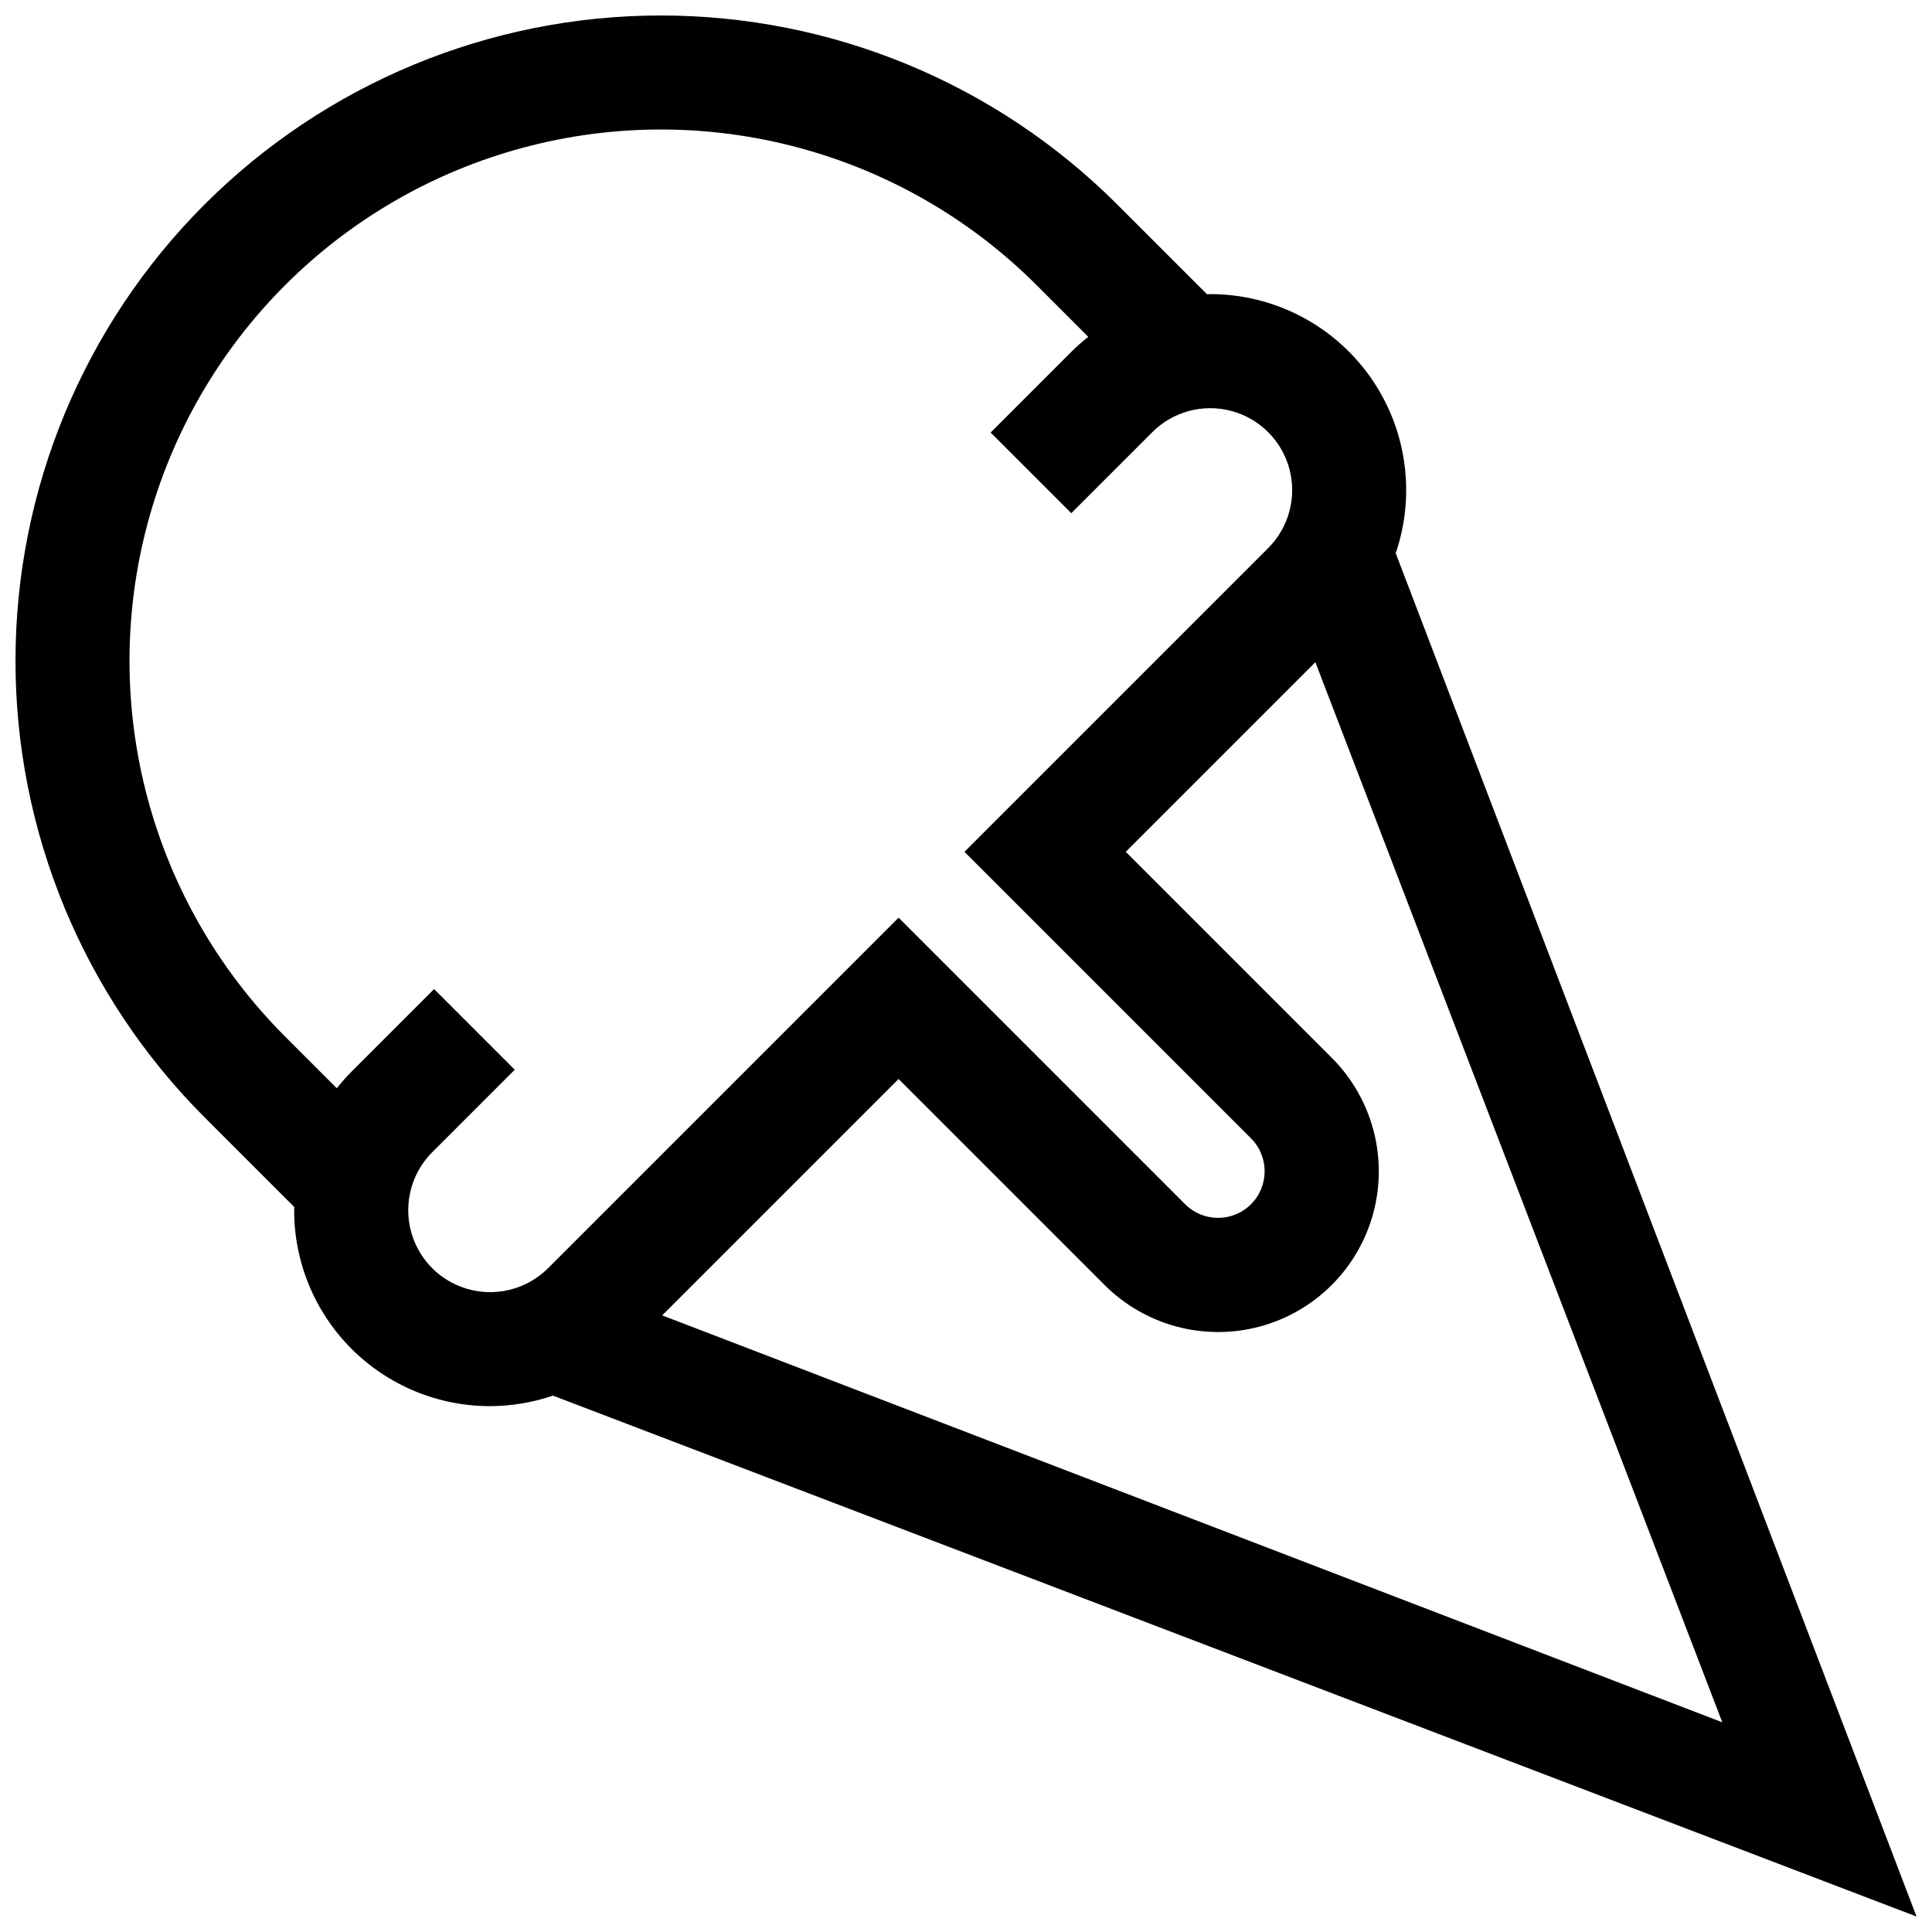 <?xml version="1.0" encoding="UTF-8"?>
<!-- The Best Svg Icon site in the world: iconSvg.co, Visit us! https://iconsvg.co -->
<svg width="800px" height="800px" version="1.1" viewBox="144 144 512 512" xmlns="http://www.w3.org/2000/svg">
 <defs>
  <clipPath id="a">
   <path d="m148.09 148.09h503.81v503.81h-503.81z"/>
  </clipPath>
 </defs>
 <g clip-path="url(#a)">
  <path d="m651.9 651.9-138.02-361.29c5.402-15.859 2.82-33.348-6.93-46.969-9.754-13.621-25.477-21.703-42.23-21.699-0.285 0-0.566 0.035-0.848 0.043l-23.883-23.883c-32.082-32.031-75.574-50.016-120.91-50-45.34 0.02-88.816 18.039-120.88 50.098-32.059 32.059-50.078 75.535-50.094 120.88-0.02 45.336 17.965 88.828 50 120.91l23.887 23.887c-0.004 0.281-0.039 0.559-0.039 0.844-0.008 13.773 5.461 26.988 15.199 36.727 9.742 9.738 22.957 15.207 36.73 15.195 5.672-0.02 11.297-0.961 16.664-2.789zm-332.41-159.31 62.645-62.645 54.586 54.586v0.004c10.754 10.754 26.43 14.953 41.121 11.02 14.691-3.938 26.168-15.414 30.105-30.105 3.938-14.691-0.262-30.367-11.02-41.121l-54.586-54.59 50.246-50.25 107.84 280.94zm-60.957-12.508c-4.062-4.078-6.344-9.598-6.344-15.355 0-5.758 2.281-11.281 6.344-15.359l21.879-21.879-21.371-21.371-21.879 21.875c-1.383 1.395-2.688 2.867-3.906 4.406l-13.773-13.773v-0.004c-35.523-35.582-49.379-87.406-36.352-135.97 13.027-48.562 50.961-86.496 99.523-99.52 48.562-13.027 100.39 0.828 135.97 36.352l13.777 13.777c-1.539 1.215-3.012 2.519-4.406 3.902l-21.465 21.465 21.371 21.371 21.469-21.465c5.488-5.488 13.484-7.629 20.98-5.621 7.492 2.008 13.348 7.863 15.355 15.355 2.008 7.496-0.137 15.492-5.621 20.98l-80.492 80.488 75.961 75.961c4.797 4.824 4.785 12.621-0.023 17.434-4.812 4.812-12.605 4.824-17.434 0.027l-75.961-75.965-92.887 92.887c-4.078 4.066-9.598 6.348-15.355 6.348-5.758 0-11.281-2.281-15.359-6.348z"/>
 </g>
</svg>